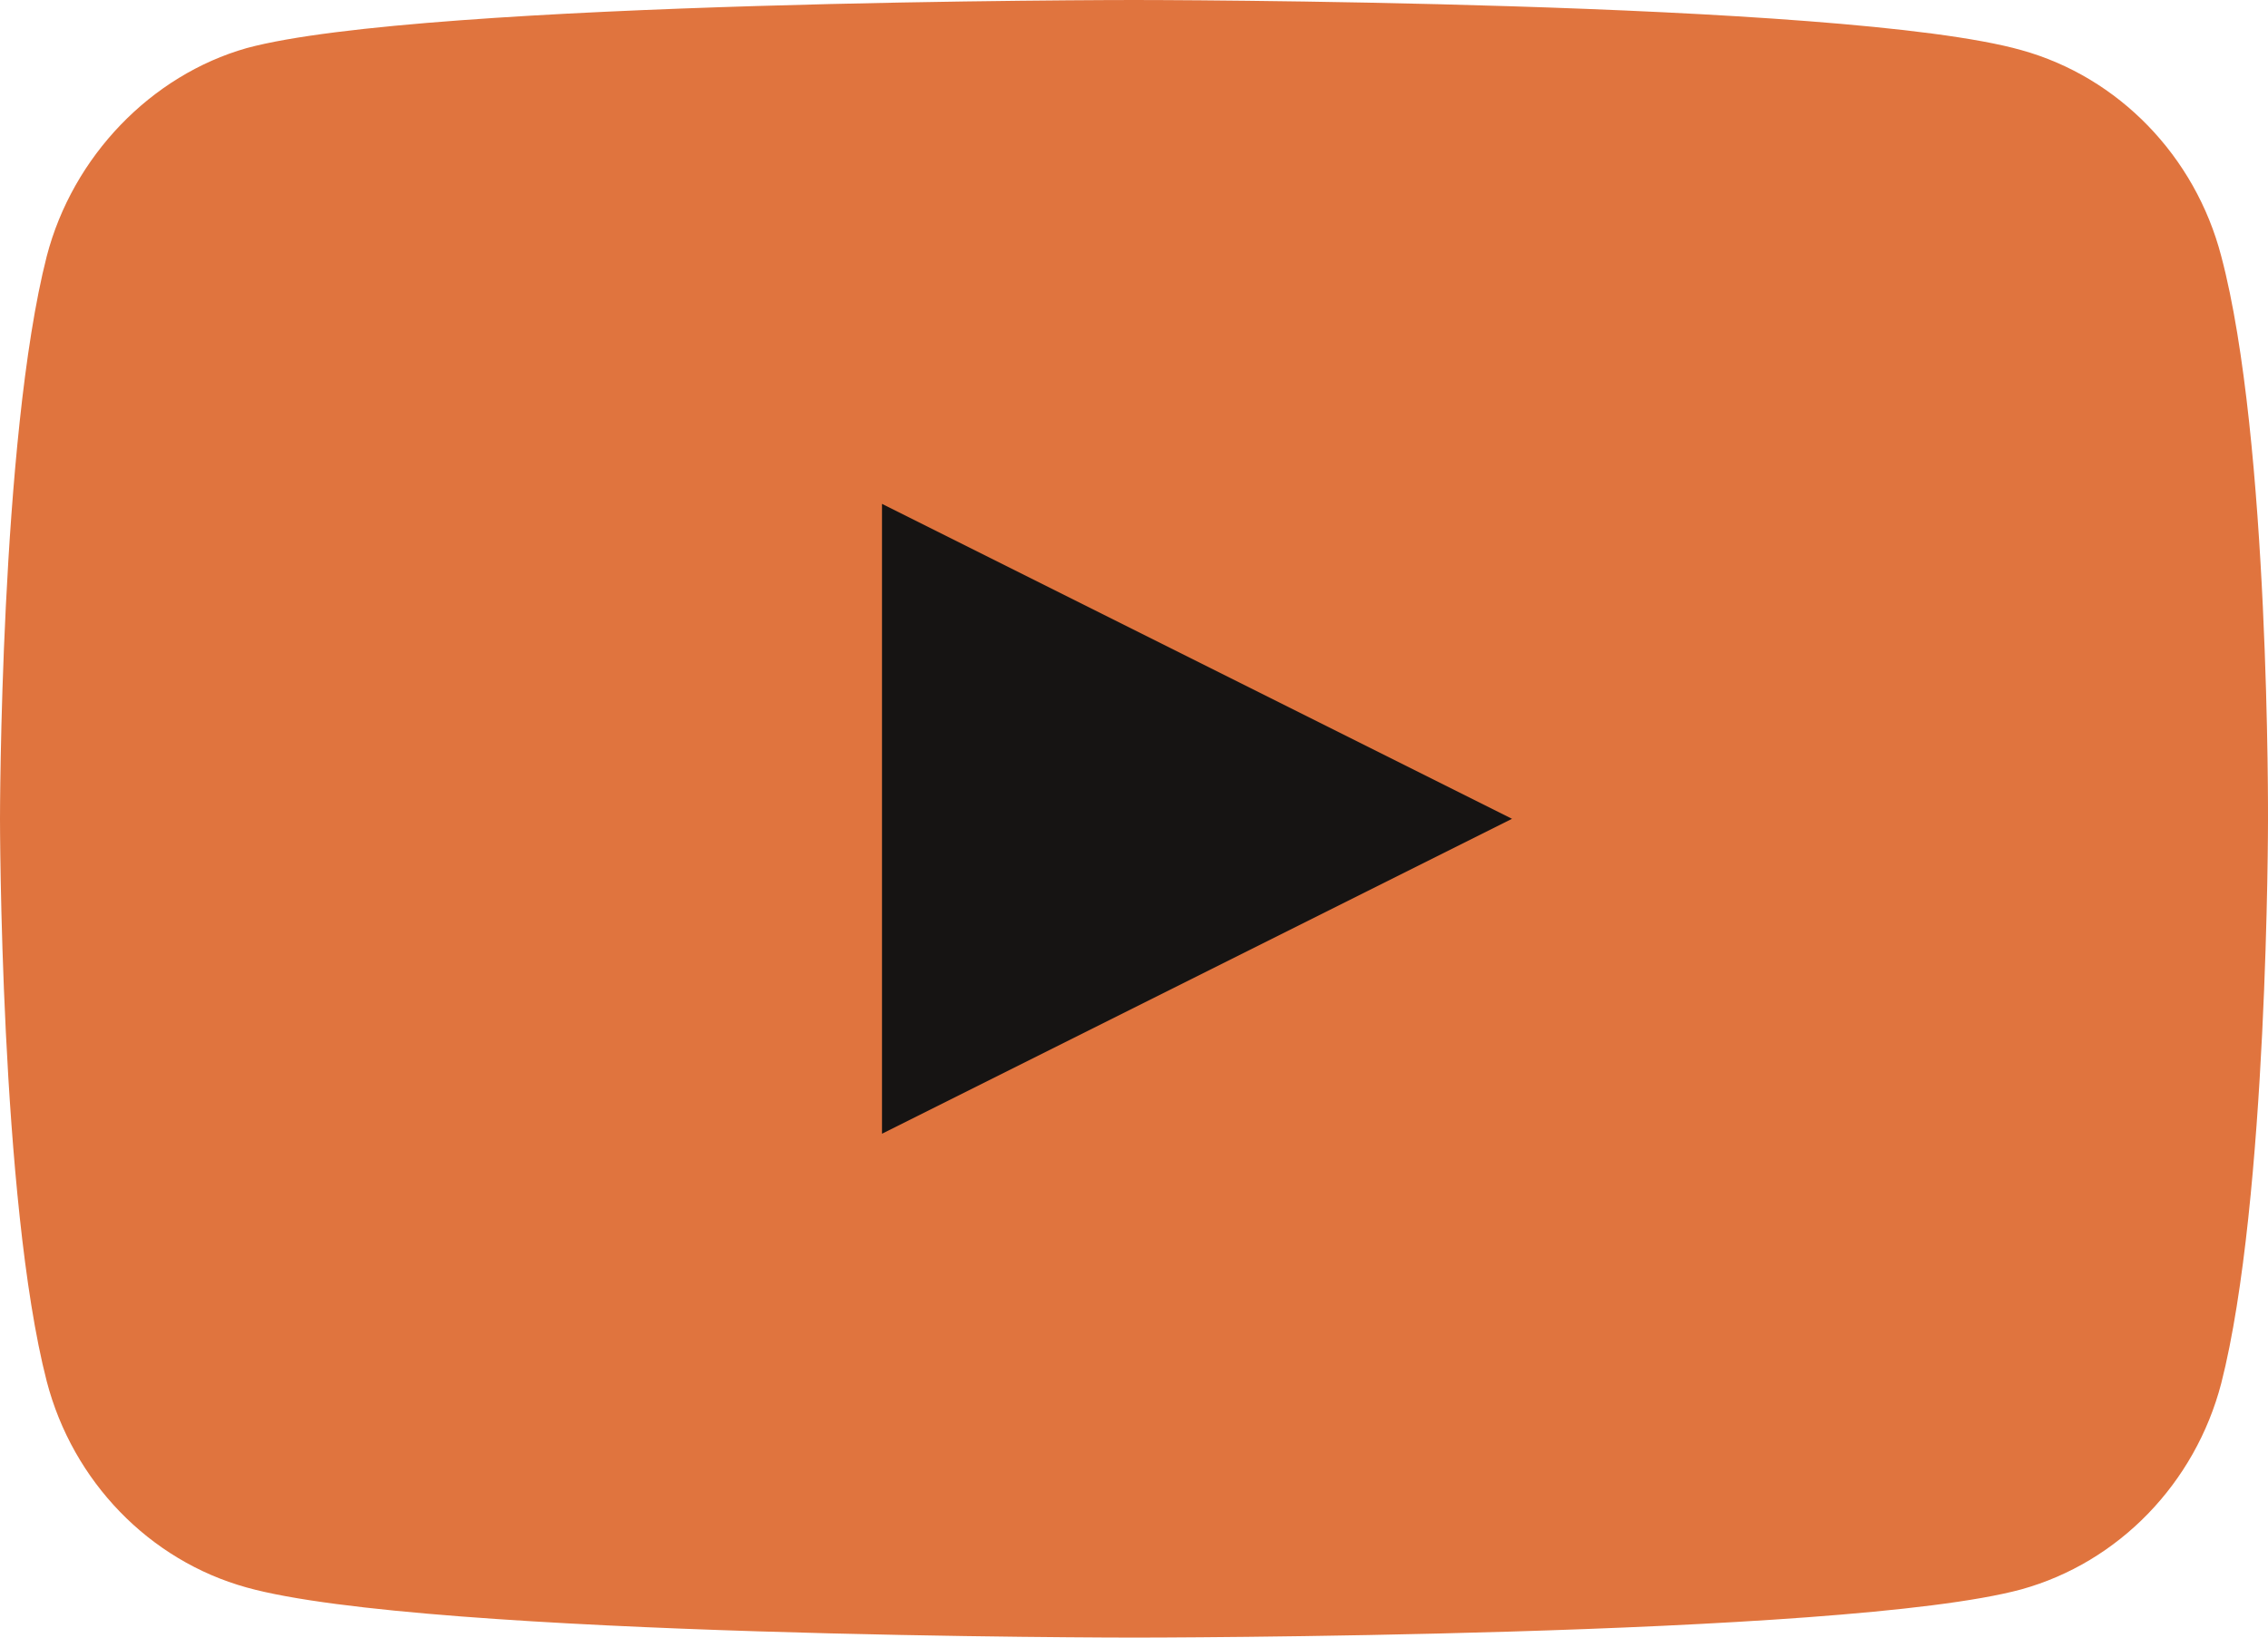 <svg width="18" height="13" viewBox="0 0 18 13" fill="none" xmlns="http://www.w3.org/2000/svg">
    <path d="M17.629 2.034C17.422 1.239 16.814 0.612 16.043 0.398C14.634 0 9 0 9 0C9 0 3.366 0 1.957 0.382C1.201 0.597 0.578 1.239 0.371 2.034C0 3.487 0 6.5 0 6.5C0 6.5 0 9.528 0.371 10.966C0.578 11.761 1.186 12.388 1.957 12.602C3.38 13 9 13 9 13C9 13 14.634 13 16.043 12.617C16.814 12.403 17.422 11.776 17.629 10.981C18 9.528 18 6.515 18 6.515C18 6.515 18.015 3.487 17.629 2.034Z"
          fill="#E0743E"/>
    <path d="M7 9L12 6.5L7 4V9Z" fill="#161413"/>
</svg>
